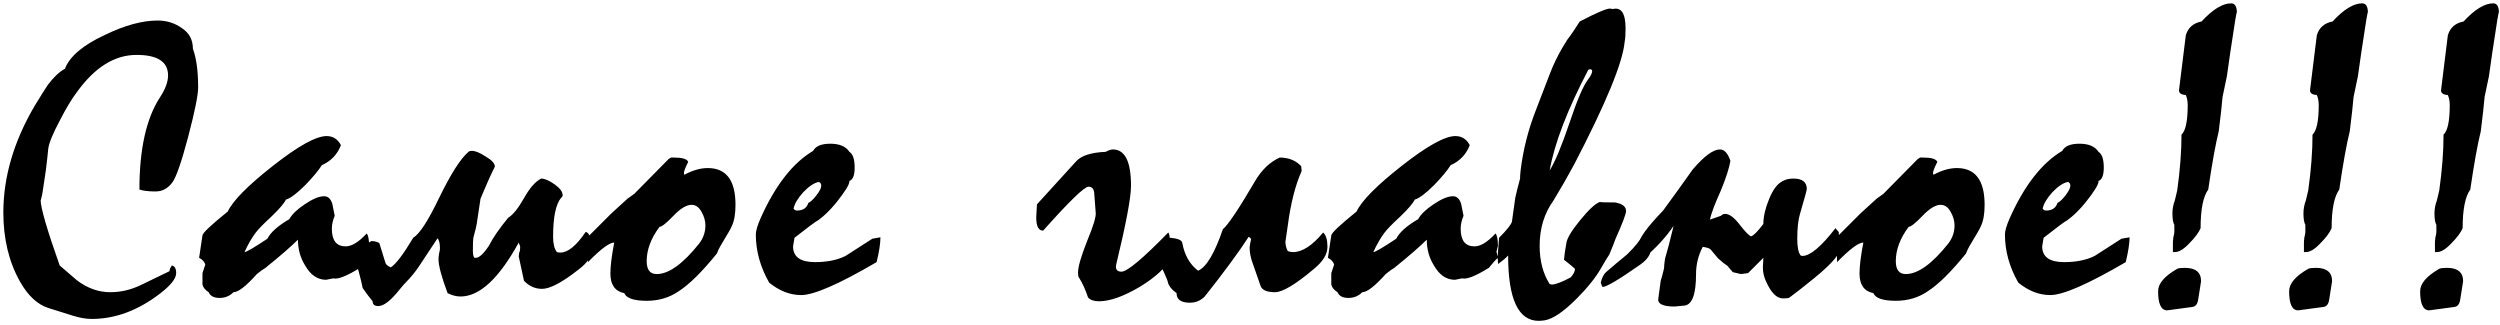 <?xml version="1.0" encoding="UTF-8"?> <svg xmlns="http://www.w3.org/2000/svg" width="377" height="49" viewBox="0 0 377 49" fill="none"> <path d="M29.88 13.176C29.88 14.328 29.376 16.824 28.368 20.664C27.36 24.456 26.568 26.736 25.992 27.504C25.32 28.416 24.48 28.872 23.472 28.872C22.416 28.872 21.6 28.776 21.024 28.584C21.024 22.488 22.056 17.856 24.12 14.688C24.936 13.44 25.344 12.336 25.344 11.376C25.344 9.312 23.76 8.28 20.592 8.28C17.28 8.28 14.28 10.152 11.592 13.896C10.824 14.904 9.984 16.296 9.072 18.072C7.968 20.136 7.368 21.6 7.272 22.464C7.224 23.04 7.104 24.12 6.912 25.704C6.72 26.904 6.576 27.864 6.48 28.584C6.384 29.256 6.288 29.736 6.192 30.024C6.144 30.264 6.12 30.288 6.12 30.096C6.12 31.296 7.08 34.608 9 40.032L11.592 42.264C13.176 43.464 14.856 44.064 16.632 44.064C18.216 44.064 19.752 43.704 21.24 42.984L25.56 40.896C25.56 40.656 25.68 40.368 25.92 40.032C26.352 40.128 26.568 40.512 26.568 41.184C26.568 42 25.752 43.032 24.12 44.28C20.808 46.824 17.376 48.096 13.824 48.096C12.96 48.096 12 47.928 10.944 47.592L7.272 46.44C5.64 45.912 4.224 44.592 3.024 42.48C1.344 39.504 0.504 36.024 0.504 32.04C0.504 26.664 2.088 21.288 5.256 15.912C6.168 14.424 6.816 13.392 7.2 12.816C8.112 11.616 8.976 10.8 9.792 10.368C10.512 8.496 12.528 6.792 15.84 5.256C18.816 3.816 21.456 3.096 23.76 3.096C25.152 3.096 26.376 3.48 27.432 4.248C28.536 4.968 29.088 6 29.088 7.344C29.616 8.784 29.88 10.728 29.88 13.176ZM55.659 38.88C55.323 39.168 54.867 39.672 54.291 40.392C52.275 41.64 50.931 42.168 50.259 41.976L49.179 42.192C47.883 42.192 46.827 41.472 46.011 40.032C45.291 38.88 44.931 37.584 44.931 36.144C43.923 37.152 42.291 38.568 40.035 40.392C39.699 40.584 39.267 40.896 38.739 41.328C37.107 43.152 35.931 44.064 35.211 44.064C34.635 44.64 33.939 44.928 33.123 44.928C32.259 44.928 31.707 44.64 31.467 44.064C30.939 43.728 30.627 43.344 30.531 42.912V41.184L30.963 39.888C30.819 39.456 30.507 39.12 30.027 38.88L30.531 35.496C30.579 35.112 31.851 33.912 34.347 31.896C35.115 30.264 37.395 27.96 41.187 24.984C44.979 22.008 47.667 20.52 49.251 20.52C50.211 20.52 50.931 20.976 51.411 21.888C50.883 23.28 49.923 24.288 48.531 24.912C48.051 25.68 47.235 26.664 46.083 27.864C44.787 29.16 43.803 29.904 43.131 30.096C42.843 30.672 42.099 31.536 40.899 32.688C39.699 33.792 38.907 34.608 38.523 35.136C37.947 35.904 37.395 36.864 36.867 38.016C37.155 38.016 38.307 37.344 40.323 36C40.803 35.04 41.907 34.056 43.635 33.048C44.019 32.328 44.787 31.584 45.939 30.816C47.139 30 48.123 29.592 48.891 29.592C49.467 29.592 49.875 29.976 50.115 30.744L50.475 32.544C50.187 33.216 50.043 33.864 50.043 34.488C50.043 36.264 50.739 37.152 52.131 37.152C53.043 37.152 54.099 36.504 55.299 35.208C55.539 35.496 55.659 36.12 55.659 37.08L55.443 37.944L55.659 38.88ZM89.168 37.944C89.168 38.76 88.543 39.648 87.296 40.608C84.799 42.576 82.951 43.56 81.751 43.56C80.695 43.56 79.784 43.152 79.016 42.336L78.224 38.664L78.296 38.088C78.391 37.992 78.439 37.68 78.439 37.152L78.224 36.576C75.248 42 72.32 44.712 69.439 44.712C68.816 44.712 68.168 44.544 67.496 44.208C66.584 41.76 66.127 40.056 66.127 39.096C66.127 38.904 66.151 38.64 66.2 38.304C66.296 37.92 66.344 37.632 66.344 37.44C66.344 36.72 66.224 36.216 65.984 35.928L63.319 39.96C62.696 40.92 61.975 41.808 61.16 42.624C60.968 42.816 60.656 43.176 60.224 43.704C58.928 45.336 57.871 46.152 57.056 46.152C56.48 46.152 56.191 45.912 56.191 45.432C55.712 44.856 55.208 44.184 54.679 43.416C54.632 43.032 54.319 41.76 53.743 39.6C54.752 37.44 55.544 36.36 56.12 36.36C56.456 36.36 56.816 36.456 57.2 36.648L58.136 39.672C58.231 39.912 58.495 40.128 58.928 40.32C59.696 39.84 60.824 38.352 62.312 35.856C63.272 35.28 64.567 33.288 66.2 29.88C68.023 26.136 69.535 23.784 70.736 22.824C70.832 22.776 70.975 22.752 71.168 22.752C71.695 22.752 72.391 23.04 73.255 23.616C74.168 24.144 74.624 24.648 74.624 25.128C73.999 26.376 73.279 27.984 72.463 29.952L71.888 33.768C71.888 33.912 71.719 34.608 71.383 35.856C71.335 36.096 71.311 36.744 71.311 37.8C71.311 38.328 71.383 38.688 71.528 38.88H71.743C72.272 38.88 72.944 38.256 73.76 37.008C74.335 35.856 75.296 34.464 76.639 32.832C77.359 32.4 78.151 31.416 79.016 29.88C79.879 28.344 80.743 27.36 81.608 26.928C82.135 26.928 82.808 27.216 83.624 27.792C84.439 28.368 84.847 28.92 84.847 29.448C84.847 29.592 84.775 29.712 84.632 29.808C83.816 30.768 83.407 32.736 83.407 35.712C83.407 36.768 83.6 37.536 83.984 38.016C84.127 38.064 84.296 38.088 84.487 38.088C85.639 38.088 86.912 37.056 88.303 34.992C88.879 34.992 89.168 35.976 89.168 37.944ZM110.912 30.888C110.912 32.28 110.72 33.36 110.336 34.128C110.288 34.32 109.712 35.328 108.608 37.152C108.416 37.488 108.248 37.848 108.104 38.232C105.848 41.016 103.928 42.912 102.344 43.92C100.952 44.88 99.344 45.36 97.52 45.36C95.6 45.36 94.472 44.976 94.136 44.208C92.744 43.92 92.048 42.936 92.048 41.256C92.048 40.152 92.24 38.592 92.624 36.576C91.904 36.576 90.584 37.56 88.664 39.528C88.664 39.096 88.64 38.472 88.592 37.656C88.544 36.84 88.52 36.24 88.52 35.856L92.192 32.184C92.672 31.752 93.488 31.008 94.64 29.952L95.648 29.232L100.832 23.976L101.192 23.76H101.696C102.896 23.76 103.592 23.976 103.784 24.408C103.352 25.272 103.136 25.824 103.136 26.064C103.136 26.208 103.16 26.304 103.208 26.352C104.456 25.68 105.632 25.344 106.736 25.344C109.52 25.344 110.912 27.192 110.912 30.888ZM106.376 33.984C106.376 33.312 106.184 32.64 105.8 31.968C105.416 31.248 104.912 30.888 104.288 30.888C103.52 30.888 102.608 31.44 101.552 32.544C100.496 33.648 99.8 34.2 99.464 34.2C98.168 35.928 97.52 37.656 97.52 39.384C97.52 40.68 98.024 41.328 99.032 41.328C100.856 41.328 102.992 39.792 105.44 36.72C106.064 35.904 106.376 34.992 106.376 33.984ZM132.77 35.784C132.77 36.696 132.578 37.944 132.194 39.528C126.53 42.84 122.738 44.496 120.818 44.496C119.138 44.496 117.53 43.872 115.994 42.624C114.65 40.272 113.978 37.848 113.978 35.352C113.978 34.824 114.218 34.008 114.698 32.904C116.906 27.96 119.546 24.576 122.618 22.752C123.002 22.032 123.866 21.672 125.21 21.672C126.602 21.672 127.562 22.08 128.09 22.896C128.618 23.232 128.882 24.024 128.882 25.272C128.882 26.424 128.618 27.096 128.09 27.288V27.36C128.09 27.84 127.418 28.92 126.074 30.6C125.162 31.704 124.274 32.568 123.41 33.192C123.026 33.384 121.826 34.272 119.81 35.856L119.594 37.152C119.594 38.736 120.698 39.528 122.906 39.528C124.73 39.528 126.266 39.216 127.514 38.592C127.946 38.304 129.29 37.44 131.546 36L132.77 35.784ZM123.482 27.432C122.762 27.576 121.97 28.104 121.106 29.016C120.29 29.928 119.81 30.744 119.666 31.464C119.81 31.656 119.978 31.752 120.17 31.752C121.082 31.752 121.658 31.368 121.898 30.6C122.234 30.456 122.642 30.072 123.122 29.448C123.602 28.824 123.842 28.344 123.842 28.008C123.842 27.72 123.722 27.528 123.482 27.432ZM176.532 38.88C175.86 40.32 174.3 41.784 171.852 43.272C169.404 44.712 167.364 45.432 165.732 45.432C164.964 45.432 164.412 45.24 164.076 44.856C163.692 43.704 163.26 42.744 162.78 41.976C162.636 41.832 162.564 41.544 162.564 41.112C162.564 40.248 163.02 38.664 163.932 36.36C164.892 34.056 165.324 32.616 165.228 32.04L165.012 29.16C164.964 28.488 164.676 28.152 164.148 28.152C163.524 28.152 161.244 30.36 157.308 34.776C156.492 34.776 156.156 33.888 156.3 32.112L156.372 30.816L162.276 24.336C163.044 23.472 164.532 22.992 166.74 22.896C167.172 22.656 167.532 22.536 167.82 22.536C169.644 22.536 170.556 24.36 170.556 28.008C170.556 29.784 169.812 33.744 168.324 39.888C168.18 40.608 168.444 40.968 169.116 40.968C169.98 40.968 172.332 39 176.172 35.064C176.412 35.304 176.532 36.576 176.532 38.88ZM200.179 37.224C200.179 38.328 199.507 39.432 198.163 40.536C195.379 42.888 193.411 44.064 192.259 44.064C191.059 44.064 190.339 43.752 190.099 43.128L188.947 39.816C188.611 38.952 188.443 38.112 188.443 37.296C188.491 36.912 188.563 36.504 188.659 36.072C188.611 35.928 188.491 35.808 188.299 35.712C186.811 38.016 184.603 41.016 181.675 44.712C181.051 45.336 180.307 45.648 179.443 45.648C178.099 45.648 177.427 45.168 177.427 44.208C176.707 43.68 176.275 43.152 176.131 42.624C176.131 42.48 175.915 41.928 175.483 40.968C175.003 40.008 174.763 39.48 174.763 39.384L175.411 37.44C175.747 36.48 176.083 35.952 176.419 35.856C177.619 35.952 178.243 36.216 178.291 36.648C178.627 38.472 179.419 39.864 180.667 40.824C181.915 40.296 183.163 38.208 184.411 34.56C185.179 33.936 186.787 31.536 189.235 27.36C190.243 25.632 191.491 24.432 192.979 23.76C194.323 23.76 195.403 24.192 196.219 25.056L196.291 25.776C195.331 27.936 194.635 30.672 194.203 33.984L193.843 36.432C193.843 36.96 193.963 37.44 194.203 37.872C194.491 37.968 194.755 38.016 194.995 38.016C196.387 38.016 197.899 37.032 199.531 35.064C199.963 35.448 200.179 36.168 200.179 37.224ZM225.885 38.88C225.549 39.168 225.093 39.672 224.517 40.392C222.501 41.64 221.157 42.168 220.485 41.976L219.405 42.192C218.109 42.192 217.053 41.472 216.237 40.032C215.517 38.88 215.157 37.584 215.157 36.144C214.149 37.152 212.517 38.568 210.261 40.392C209.925 40.584 209.493 40.896 208.965 41.328C207.333 43.152 206.157 44.064 205.437 44.064C204.861 44.64 204.165 44.928 203.349 44.928C202.485 44.928 201.933 44.64 201.693 44.064C201.165 43.728 200.853 43.344 200.757 42.912V41.184L201.189 39.888C201.045 39.456 200.733 39.12 200.253 38.88L200.757 35.496C200.805 35.112 202.077 33.912 204.573 31.896C205.341 30.264 207.621 27.96 211.413 24.984C215.205 22.008 217.893 20.52 219.477 20.52C220.437 20.52 221.157 20.976 221.637 21.888C221.109 23.28 220.149 24.288 218.757 24.912C218.277 25.68 217.461 26.664 216.309 27.864C215.013 29.16 214.029 29.904 213.357 30.096C213.069 30.672 212.325 31.536 211.125 32.688C209.925 33.792 209.133 34.608 208.749 35.136C208.173 35.904 207.621 36.864 207.093 38.016C207.381 38.016 208.533 37.344 210.549 36C211.029 35.04 212.133 34.056 213.861 33.048C214.245 32.328 215.013 31.584 216.165 30.816C217.365 30 218.349 29.592 219.117 29.592C219.693 29.592 220.101 29.976 220.341 30.744L220.701 32.544C220.413 33.216 220.269 33.864 220.269 34.488C220.269 36.264 220.965 37.152 222.357 37.152C223.269 37.152 224.325 36.504 225.525 35.208C225.765 35.496 225.885 36.12 225.885 37.08L225.669 37.944L225.885 38.88ZM245.21 31.824C245.21 32.256 244.682 33.648 243.626 36C243.482 36.432 243.17 37.224 242.69 38.376C242.45 38.712 242.042 39.384 241.466 40.392C240.65 41.832 239.402 43.392 237.722 45.072C235.754 47.04 234.146 48.12 232.898 48.312C232.514 48.36 232.226 48.384 232.034 48.384C228.962 48.384 227.426 45.096 227.426 38.52C227.138 38.856 226.634 39.288 225.914 39.816L225.842 38.736L226.058 35.856C227.258 34.656 227.906 33.84 228.002 33.408L228.506 29.808C228.65 29.136 228.89 28.176 229.226 26.928C229.226 26.64 229.25 26.256 229.298 25.776C229.682 22.608 230.45 19.56 231.602 16.632C231.698 16.392 232.418 14.52 233.762 11.016C234.242 9.768 234.842 8.52 235.562 7.272C235.754 6.984 236.018 6.552 236.354 5.976C236.882 5.304 237.506 4.392 238.226 3.24C240.722 1.944 242.234 1.296 242.762 1.296C242.906 1.296 243.05 1.32 243.194 1.368C244.49 1.032 245.138 2.016 245.138 4.32C245.138 5.184 245.09 5.856 244.994 6.336C244.706 9.456 242.162 15.624 237.362 24.84C236.402 26.616 235.37 28.416 234.266 30.24C232.874 32.16 232.178 34.44 232.178 37.08C232.178 39.336 232.682 41.256 233.69 42.84C233.786 42.84 233.882 42.864 233.978 42.912C234.554 42.912 235.514 42.552 236.858 41.832C237.29 41.352 237.506 40.92 237.506 40.536C237.314 40.344 236.762 39.888 235.85 39.168C235.898 38.544 236.018 37.704 236.21 36.648C236.306 35.928 237.002 34.776 238.298 33.192C239.594 31.608 240.578 30.696 241.25 30.456C241.346 30.504 242.114 30.528 243.554 30.528C244.658 30.72 245.21 31.152 245.21 31.824ZM249.026 37.224C249.026 38.232 248.474 39.12 247.37 39.888C244.154 42.144 242.258 43.272 241.682 43.272C241.586 43.176 241.49 42.96 241.394 42.624C241.586 41.856 241.85 41.328 242.186 41.04C243.242 40.128 244.298 39.24 245.354 38.376C246.554 37.224 247.394 36.168 247.874 35.208C248.114 35.208 248.498 35.88 249.026 37.224ZM239.738 10.44L239.522 10.512C236.354 16.56 234.41 21.624 233.69 25.704C234.506 24.408 235.514 21.984 236.714 18.432C237.818 15.12 238.73 12.984 239.45 12.024C239.882 11.448 240.098 11.016 240.098 10.728C240.098 10.536 239.978 10.44 239.738 10.44ZM277.363 37.656C277.411 38.52 275.779 40.248 272.467 42.84C272.131 43.128 271.267 43.8 269.875 44.856C269.779 44.952 269.443 45 268.867 45C267.907 45 267.043 44.112 266.275 42.336C265.987 41.712 265.843 41.04 265.843 40.32C265.843 40.08 265.867 39.6 265.915 38.88L263.611 41.184L262.531 41.328L261.307 41.04C261.115 40.8 260.827 40.464 260.443 40.032C260.107 39.84 259.651 39.48 259.075 38.952L257.995 37.656C257.851 37.464 257.443 37.32 256.771 37.224C256.099 38.52 255.763 39.888 255.763 41.328C255.763 44.352 255.187 45.936 254.035 46.08L252.523 46.224C250.747 46.224 249.931 45.816 250.075 45L250.435 42.336C250.579 41.904 250.747 41.28 250.939 40.464C250.939 40.128 250.987 39.648 251.083 39.024C251.419 37.92 251.851 36.264 252.379 34.056C251.179 35.832 249.643 37.488 247.771 39.024C247.291 38.304 247.051 37.632 247.051 37.008C247.051 36.096 248.299 34.344 250.795 31.752C252.139 29.928 253.627 27.864 255.259 25.56C256.987 23.544 258.355 22.536 259.363 22.536C260.035 22.536 260.563 23.112 260.947 24.264C260.755 25.368 260.275 26.856 259.507 28.728C258.595 30.744 258.043 32.208 257.851 33.12L259.507 32.544C259.699 32.352 259.915 32.256 260.155 32.256C260.779 32.256 261.499 32.784 262.315 33.84C263.131 34.896 263.707 35.496 264.043 35.64C264.427 35.544 265.051 34.92 265.915 33.768C265.915 32.664 266.203 31.416 266.779 30.024C267.355 28.584 268.051 27.672 268.867 27.288C269.299 27.048 269.827 26.928 270.451 26.928C271.795 26.928 272.467 27.456 272.467 28.512C272.467 28.656 272.131 29.88 271.459 32.184C271.171 33.096 271.027 34.368 271.027 36C271.027 37.248 271.195 38.088 271.531 38.52C271.627 38.568 271.723 38.592 271.819 38.592C272.971 38.592 274.627 37.2 276.787 34.416L277.291 34.992L277.363 37.656ZM299.279 30.888C299.279 32.28 299.087 33.36 298.703 34.128C298.655 34.32 298.079 35.328 296.975 37.152C296.783 37.488 296.615 37.848 296.471 38.232C294.215 41.016 292.295 42.912 290.711 43.92C289.319 44.88 287.711 45.36 285.887 45.36C283.967 45.36 282.839 44.976 282.503 44.208C281.111 43.92 280.415 42.936 280.415 41.256C280.415 40.152 280.607 38.592 280.991 36.576C280.271 36.576 278.951 37.56 277.031 39.528C277.031 39.096 277.007 38.472 276.959 37.656C276.911 36.84 276.887 36.24 276.887 35.856L280.559 32.184C281.039 31.752 281.855 31.008 283.007 29.952L284.015 29.232L289.199 23.976L289.559 23.76H290.063C291.263 23.76 291.959 23.976 292.151 24.408C291.719 25.272 291.503 25.824 291.503 26.064C291.503 26.208 291.527 26.304 291.575 26.352C292.823 25.68 293.999 25.344 295.103 25.344C297.887 25.344 299.279 27.192 299.279 30.888ZM294.743 33.984C294.743 33.312 294.551 32.64 294.167 31.968C293.783 31.248 293.279 30.888 292.655 30.888C291.887 30.888 290.975 31.44 289.919 32.544C288.863 33.648 288.167 34.2 287.831 34.2C286.535 35.928 285.887 37.656 285.887 39.384C285.887 40.68 286.391 41.328 287.399 41.328C289.223 41.328 291.359 39.792 293.807 36.72C294.431 35.904 294.743 34.992 294.743 33.984ZM321.137 35.784C321.137 36.696 320.945 37.944 320.561 39.528C314.897 42.84 311.105 44.496 309.185 44.496C307.505 44.496 305.897 43.872 304.361 42.624C303.017 40.272 302.345 37.848 302.345 35.352C302.345 34.824 302.585 34.008 303.065 32.904C305.273 27.96 307.913 24.576 310.985 22.752C311.369 22.032 312.233 21.672 313.577 21.672C314.969 21.672 315.929 22.08 316.457 22.896C316.985 23.232 317.249 24.024 317.249 25.272C317.249 26.424 316.985 27.096 316.457 27.288V27.36C316.457 27.84 315.785 28.92 314.441 30.6C313.529 31.704 312.641 32.568 311.777 33.192C311.393 33.384 310.193 34.272 308.177 35.856L307.961 37.152C307.961 38.736 309.065 39.528 311.273 39.528C313.097 39.528 314.633 39.216 315.881 38.592C316.313 38.304 317.657 37.44 319.913 36L321.137 35.784ZM311.849 27.432C311.129 27.576 310.337 28.104 309.473 29.016C308.657 29.928 308.177 30.744 308.033 31.464C308.177 31.656 308.345 31.752 308.537 31.752C309.449 31.752 310.025 31.368 310.265 30.6C310.601 30.456 311.009 30.072 311.489 29.448C311.969 28.824 312.209 28.344 312.209 28.008C312.209 27.72 312.089 27.528 311.849 27.432ZM337.322 1.944C337.322 1.416 336.986 3.432 336.314 7.992C336.17 8.904 336.002 10.08 335.81 11.52C335.666 12.24 335.45 13.272 335.162 14.616C335.066 15.768 334.874 17.496 334.586 19.8C334.106 21.72 333.578 24.648 333.002 28.584C332.234 29.64 331.85 31.584 331.85 34.416C331.562 35.088 330.986 35.856 330.122 36.72C329.306 37.584 328.586 38.016 327.962 38.016H327.674V36.576C327.674 36.384 327.698 36.12 327.746 35.784C327.842 35.4 327.89 35.136 327.89 34.992V33.912C327.698 33.576 327.602 33 327.602 32.184C327.602 31.512 327.722 30.864 327.962 30.24L328.322 28.728C328.754 25.656 328.97 22.848 328.97 20.304C329.594 19.728 329.906 18.24 329.906 15.84C329.906 15.264 329.81 14.76 329.618 14.328C328.85 14.28 328.514 13.992 328.61 13.464C328.946 10.824 329.282 8.112 329.618 5.328C329.954 4.176 330.746 3.48 331.994 3.24C333.674 1.416 335.162 0.504 336.458 0.504C337.034 0.504 337.322 0.984 337.322 1.944ZM331.922 42.408C331.922 42.456 331.778 43.368 331.49 45.144C331.394 45.864 331.082 46.248 330.554 46.296L326.81 46.8C325.898 46.8 325.442 45.84 325.442 43.92C325.442 42.768 326.402 41.64 328.322 40.536C328.514 40.44 328.898 40.392 329.474 40.392C331.106 40.392 331.922 41.064 331.922 42.408ZM357.08 1.944C357.08 1.416 356.744 3.432 356.072 7.992C355.928 8.904 355.76 10.08 355.568 11.52C355.424 12.24 355.208 13.272 354.92 14.616C354.824 15.768 354.632 17.496 354.344 19.8C353.864 21.72 353.336 24.648 352.76 28.584C351.992 29.64 351.608 31.584 351.608 34.416C351.32 35.088 350.744 35.856 349.88 36.72C349.064 37.584 348.344 38.016 347.72 38.016H347.432V36.576C347.432 36.384 347.456 36.12 347.504 35.784C347.6 35.4 347.648 35.136 347.648 34.992V33.912C347.456 33.576 347.36 33 347.36 32.184C347.36 31.512 347.48 30.864 347.72 30.24L348.08 28.728C348.512 25.656 348.728 22.848 348.728 20.304C349.352 19.728 349.664 18.24 349.664 15.84C349.664 15.264 349.568 14.76 349.376 14.328C348.608 14.28 348.272 13.992 348.368 13.464C348.704 10.824 349.04 8.112 349.376 5.328C349.712 4.176 350.504 3.48 351.752 3.24C353.432 1.416 354.92 0.504 356.216 0.504C356.792 0.504 357.08 0.984 357.08 1.944ZM351.68 42.408C351.68 42.456 351.536 43.368 351.248 45.144C351.152 45.864 350.84 46.248 350.312 46.296L346.568 46.8C345.656 46.8 345.2 45.84 345.2 43.92C345.2 42.768 346.16 41.64 348.08 40.536C348.272 40.44 348.656 40.392 349.232 40.392C350.864 40.392 351.68 41.064 351.68 42.408ZM376.838 1.944C376.838 1.416 376.502 3.432 375.83 7.992C375.686 8.904 375.518 10.08 375.326 11.52C375.182 12.24 374.966 13.272 374.678 14.616C374.582 15.768 374.39 17.496 374.102 19.8C373.622 21.72 373.094 24.648 372.518 28.584C371.75 29.64 371.366 31.584 371.366 34.416C371.078 35.088 370.502 35.856 369.638 36.72C368.822 37.584 368.102 38.016 367.478 38.016H367.19V36.576C367.19 36.384 367.214 36.12 367.262 35.784C367.358 35.4 367.406 35.136 367.406 34.992V33.912C367.214 33.576 367.118 33 367.118 32.184C367.118 31.512 367.238 30.864 367.478 30.24L367.838 28.728C368.27 25.656 368.486 22.848 368.486 20.304C369.11 19.728 369.422 18.24 369.422 15.84C369.422 15.264 369.326 14.76 369.134 14.328C368.366 14.28 368.03 13.992 368.126 13.464C368.462 10.824 368.798 8.112 369.134 5.328C369.47 4.176 370.262 3.48 371.51 3.24C373.19 1.416 374.678 0.504 375.974 0.504C376.55 0.504 376.838 0.984 376.838 1.944ZM371.438 42.408C371.438 42.456 371.294 43.368 371.006 45.144C370.91 45.864 370.598 46.248 370.07 46.296L366.326 46.8C365.414 46.8 364.958 45.84 364.958 43.92C364.958 42.768 365.918 41.64 367.838 40.536C368.03 40.44 368.414 40.392 368.99 40.392C370.622 40.392 371.438 41.064 371.438 42.408Z" fill="black"></path> </svg> 